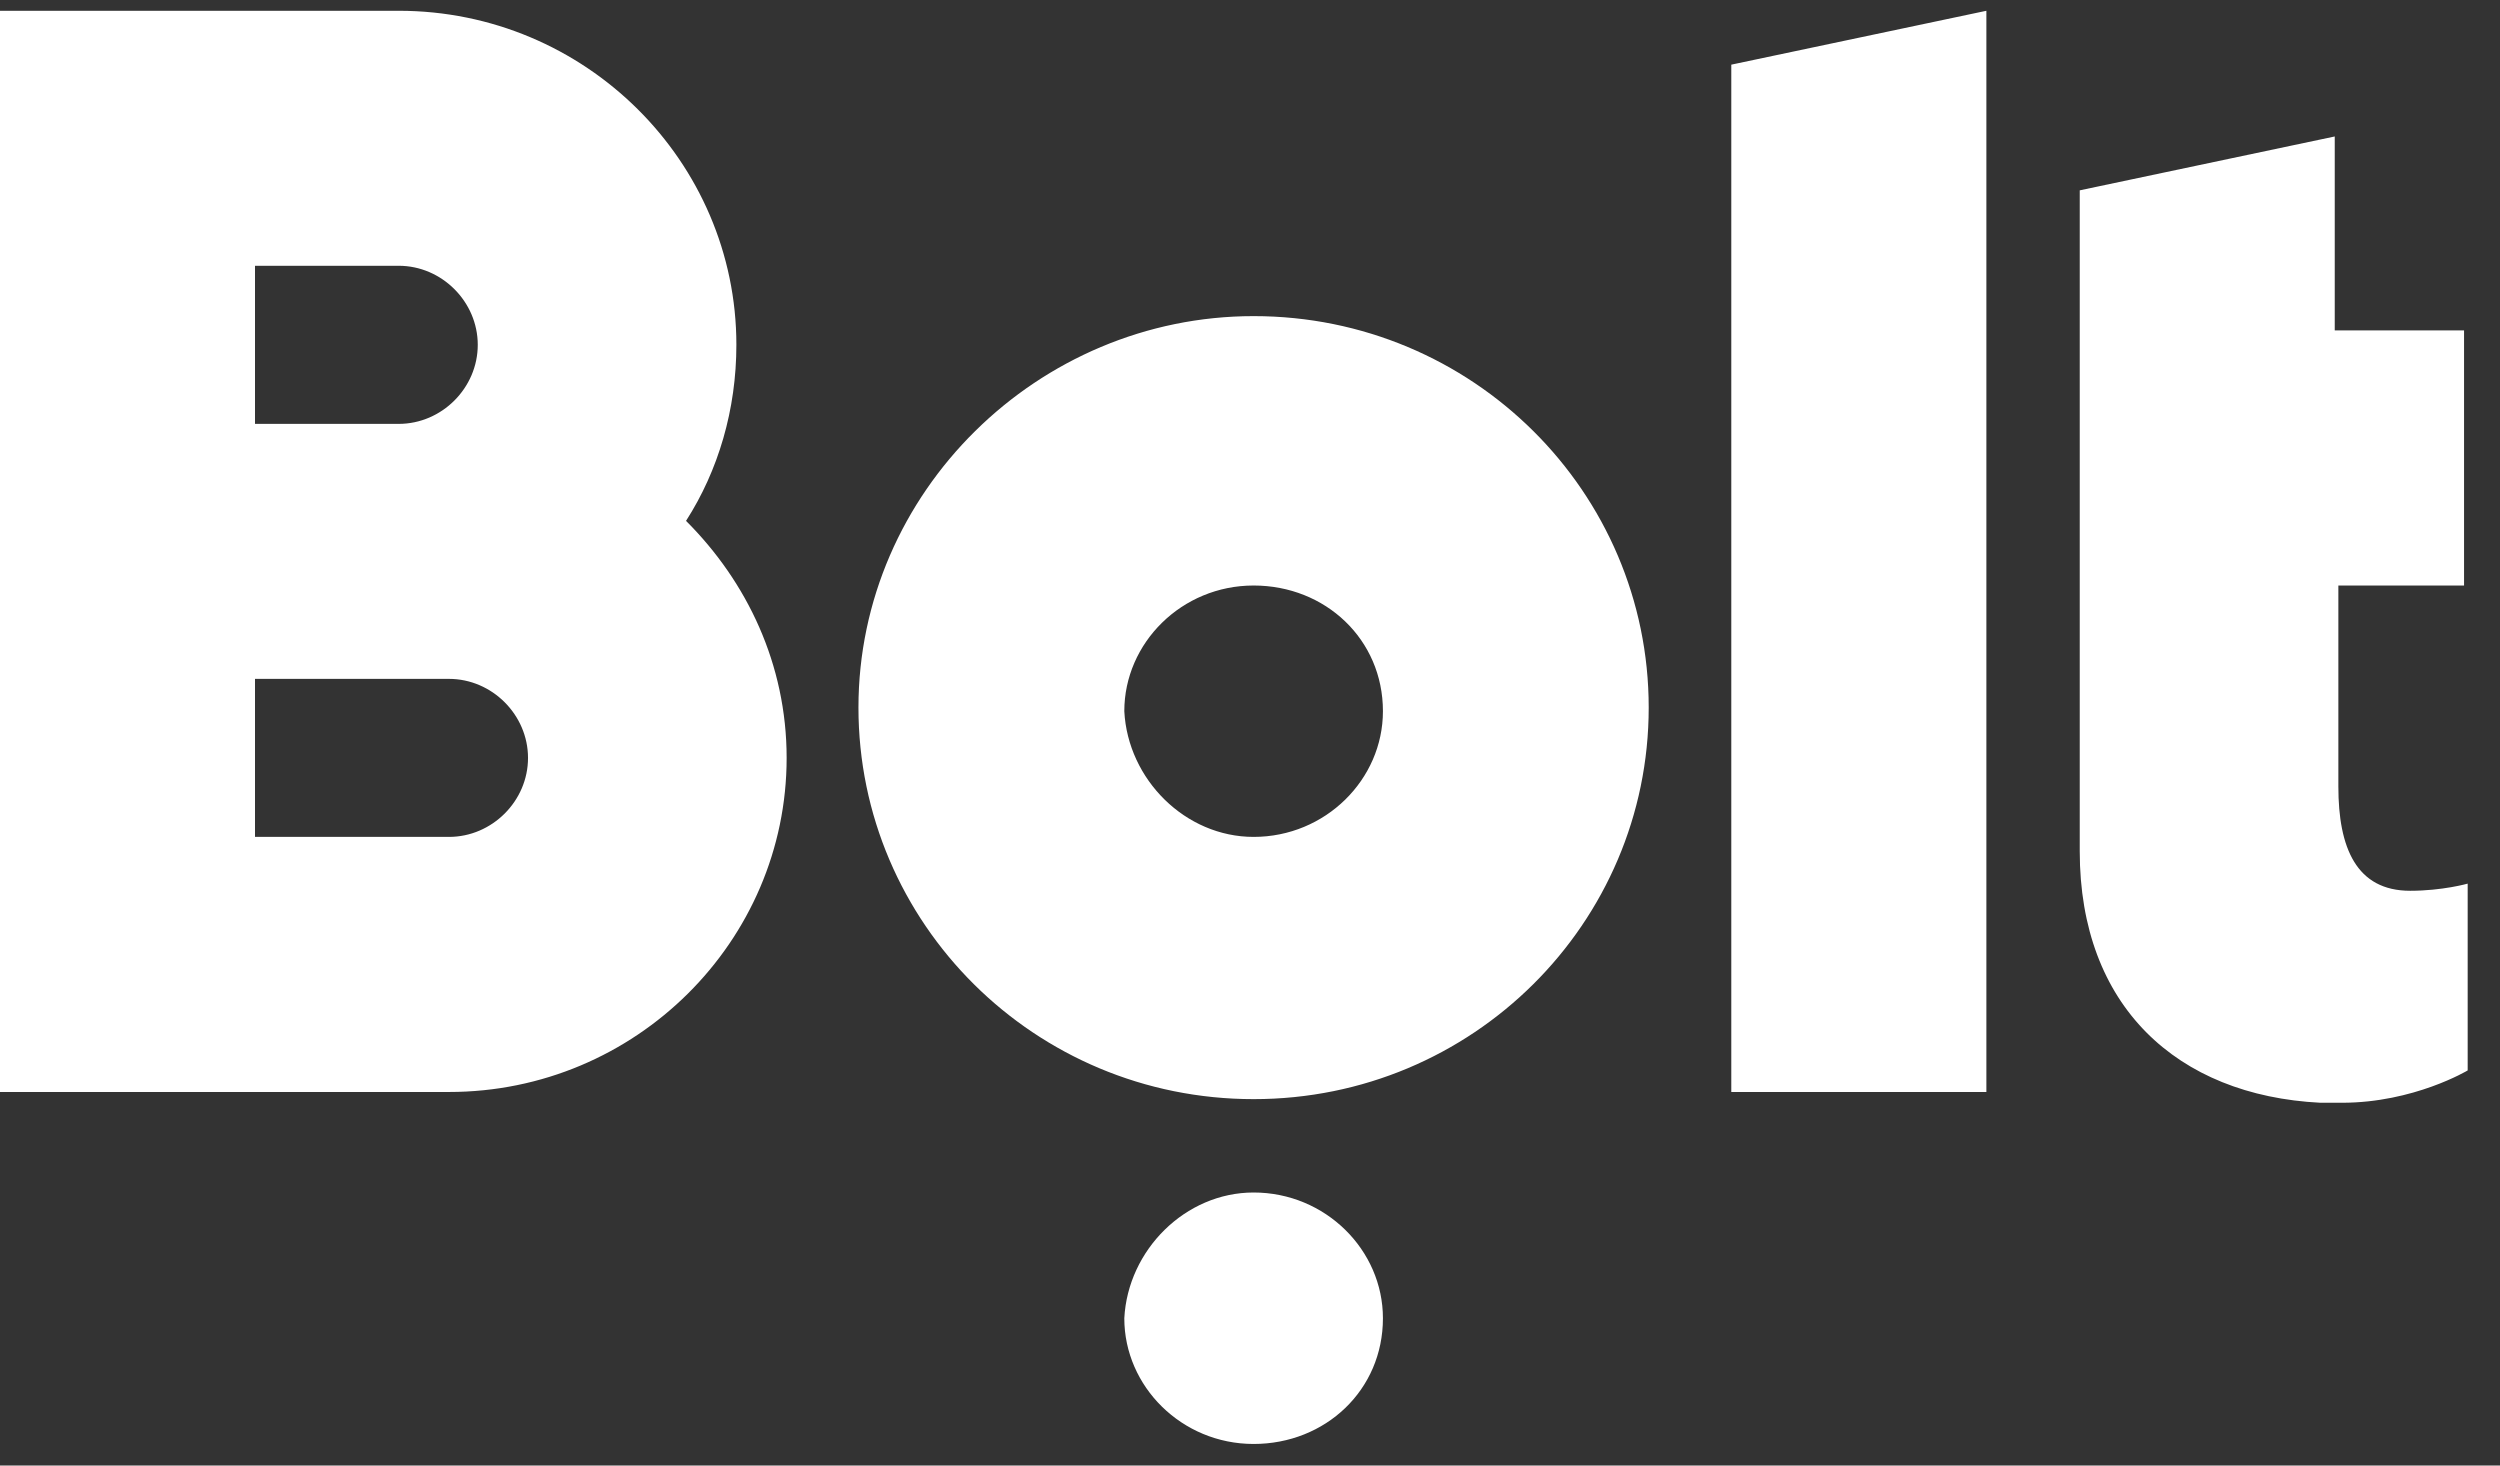 <svg width="29" height="17" viewBox="0 0 29 17" fill="none" xmlns="http://www.w3.org/2000/svg">
<rect x="0" y="0" width="29" height="17" fill="#333333" stroke="none"/>
<path fill-rule="evenodd" clip-rule="evenodd" d="M23.042 0.125V12.667H20.083V0.75L23.042 0.125ZM14.542 13.833C15.375 13.833 16.042 14.5 16.042 15.292C16.042 16.125 15.375 16.75 14.542 16.75C13.708 16.75 13.042 16.083 13.042 15.292C13.083 14.5 13.75 13.833 14.542 13.833ZM14.542 3.667C17.083 3.667 19.125 5.708 19.125 8.208C19.125 10.708 17.083 12.75 14.542 12.75C12 12.75 9.958 10.708 9.958 8.208C9.958 5.708 12.042 3.667 14.542 3.667ZM14.542 9.708C15.375 9.708 16.042 9.042 16.042 8.25C16.042 7.417 15.375 6.792 14.542 6.792C13.708 6.792 13.042 7.458 13.042 8.25C13.083 9.042 13.75 9.708 14.542 9.708ZM5.208 9.708C5.708 9.708 6.125 9.292 6.125 8.792C6.125 8.292 5.708 7.875 5.208 7.875H2.958V9.708H5.208ZM2.958 3.083V4.917H4.625C5.125 4.917 5.542 4.5 5.542 4C5.542 3.5 5.125 3.083 4.625 3.083H2.958ZM7.958 6.042C8.667 6.75 9.125 7.708 9.125 8.792C9.125 10.917 7.375 12.667 5.208 12.667H0V0.125H4.625C6.792 0.125 8.542 1.875 8.542 4C8.542 4.75 8.333 5.458 7.958 6.042ZM28.625 6.792H27.125V9.125C27.125 9.833 27.333 10.333 27.958 10.333C28.333 10.333 28.625 10.25 28.625 10.25V12.417C28.625 12.417 28 12.792 27.167 12.792H27.125C27.083 12.792 27.042 12.792 27 12.792H26.958H26.917C25.25 12.708 24.125 11.667 24.125 9.875V2.208L27.083 1.583V3.833H28.583V6.792H28.625Z" fill="white"/>
</svg>
